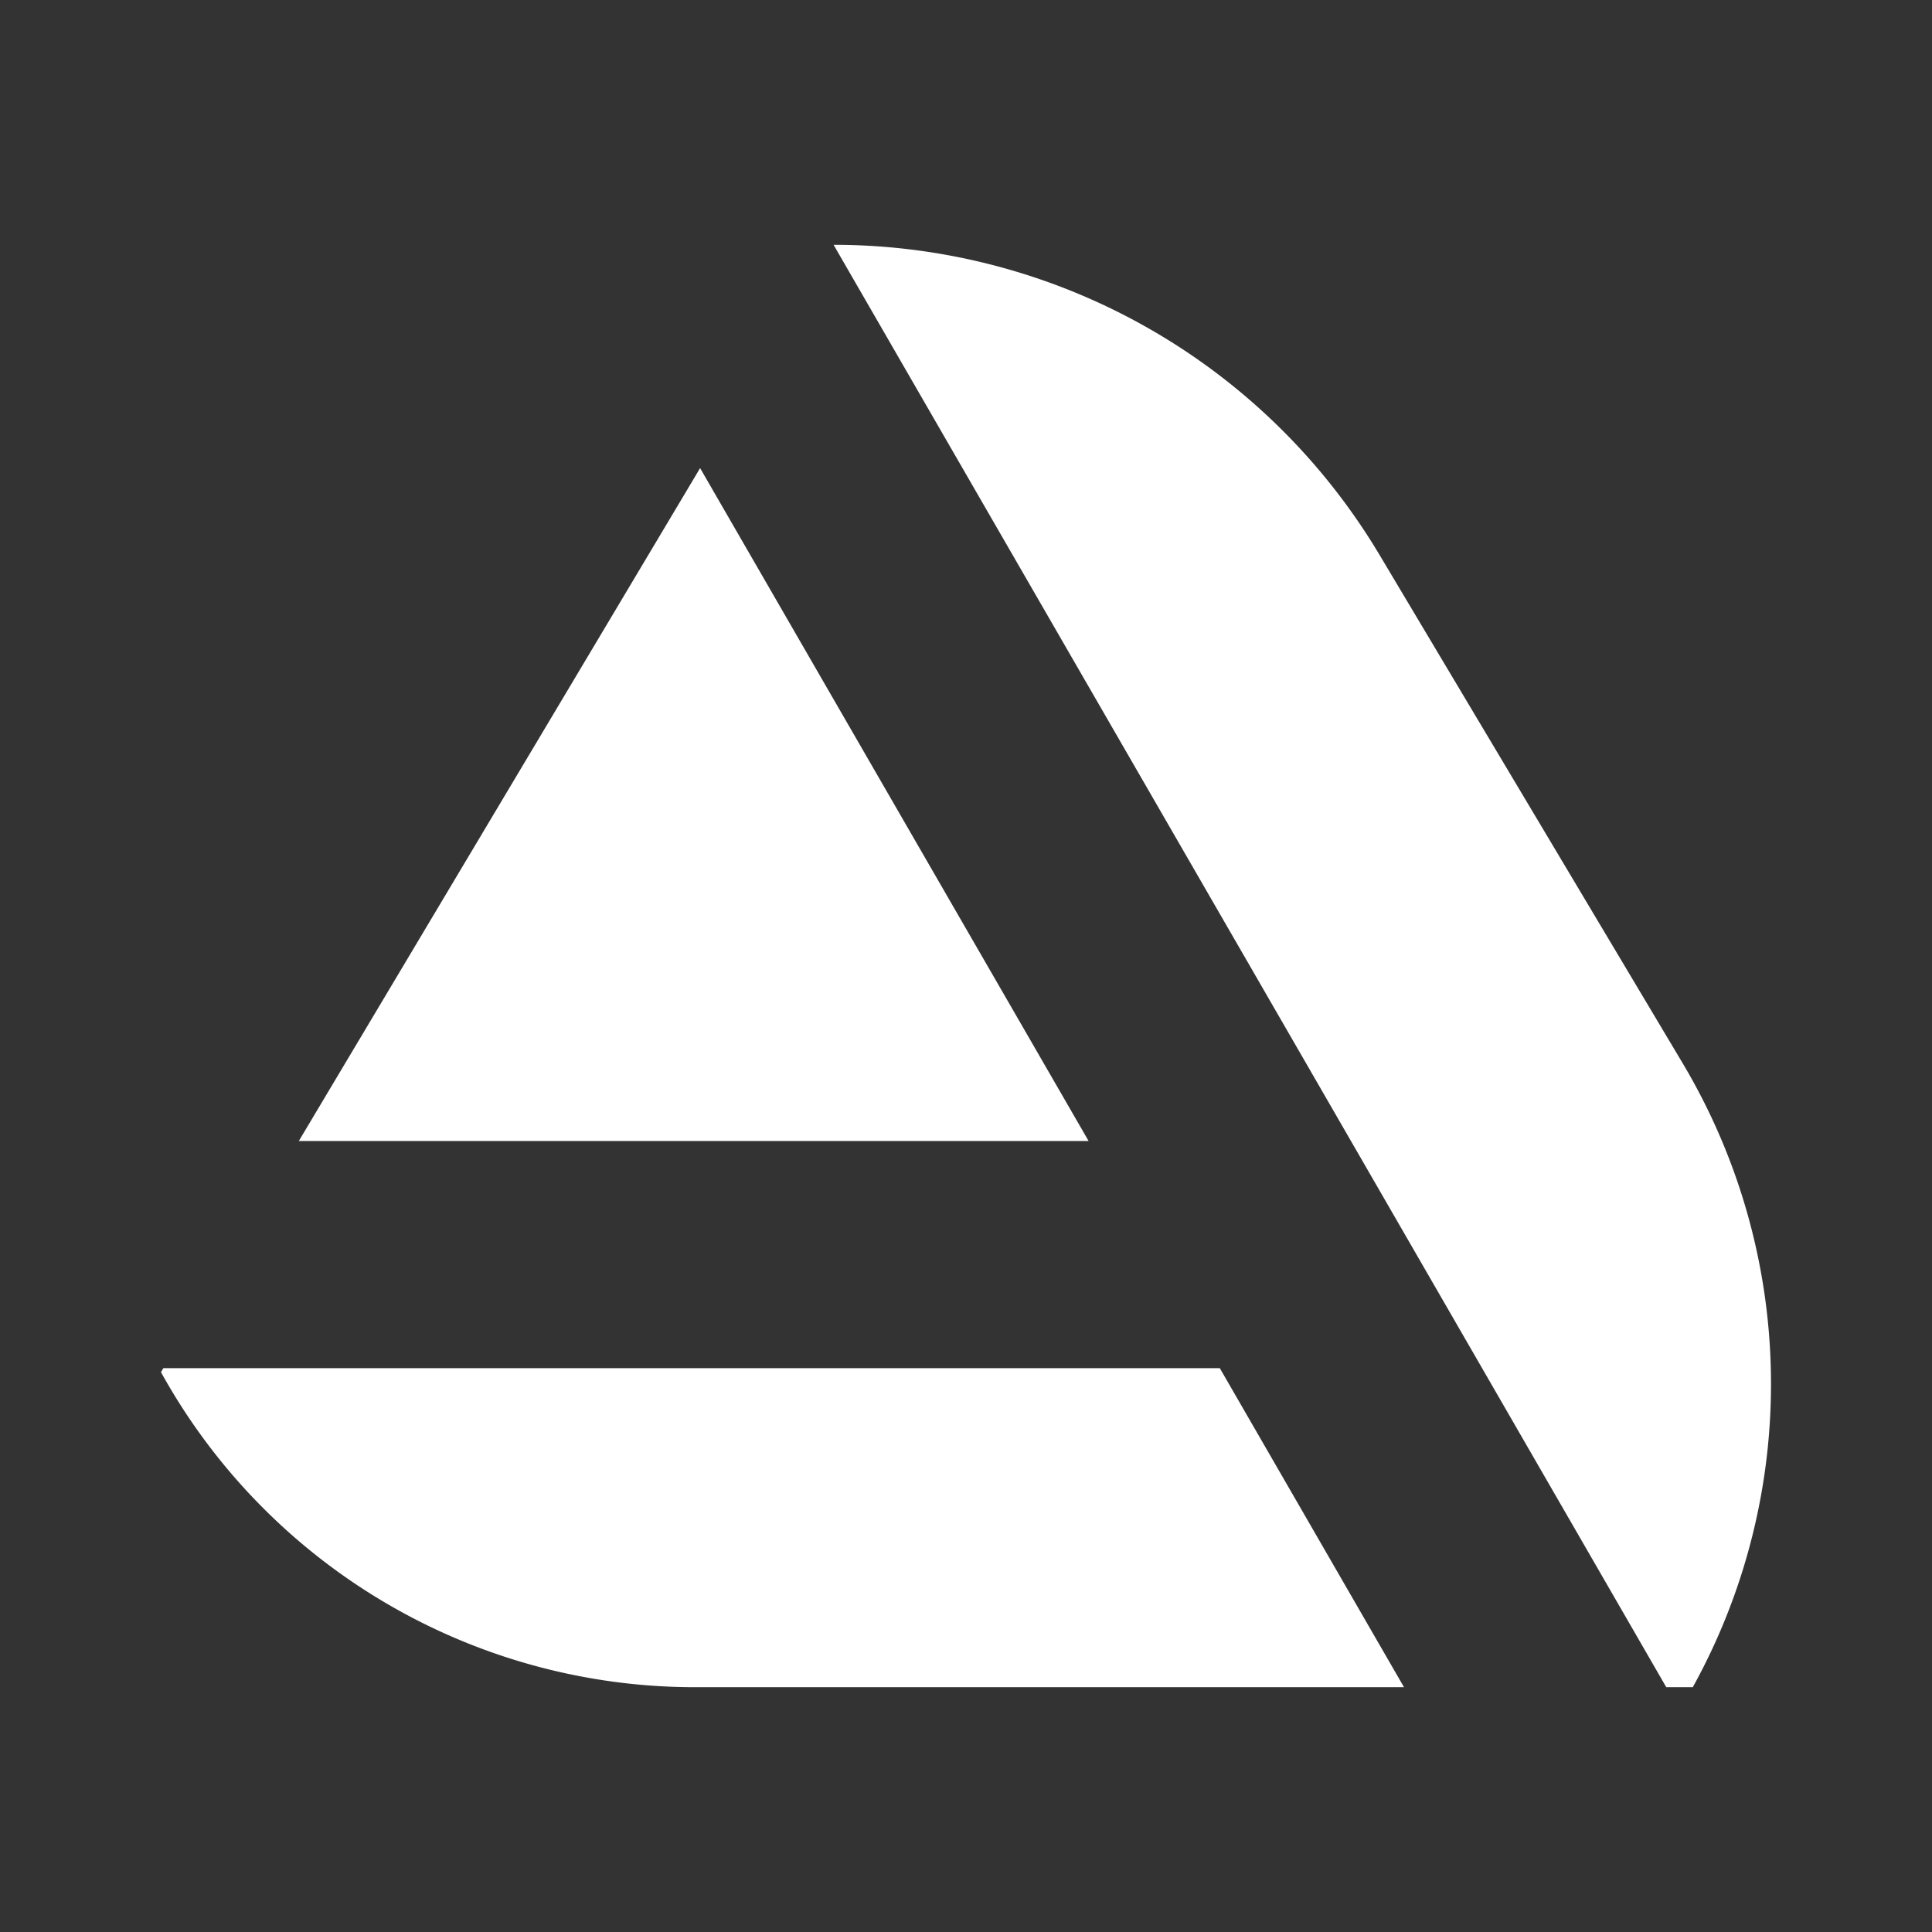 <svg viewBox="0 0 24 24" xml:space="preserve" xmlns="http://www.w3.org/2000/svg" fill-rule="evenodd" clip-rule="evenodd" stroke-linejoin="round" stroke-miterlimit="1.414"><rect x="0" y="0" width="24" height="24" fill="#333333" stroke="none"/><path d="M0 0h24v24H0z" fill="none"></path><path d="m15.153 16.996 2.288 3.963H8.633A7.58 7.58 0 0 1 2 17.046v-.001l.029-.049h13.124ZM10.355 3.041a7.897 7.897 0 0 1 6.782 3.852l3.764 6.312a7.785 7.785 0 0 1 .128 7.753v.001h-.33L10.355 3.041Zm3.168 11.133H3.712l4.985-8.359 4.826 8.359Z" fill="#ffffff" class="fill-13aff0"></path></svg>